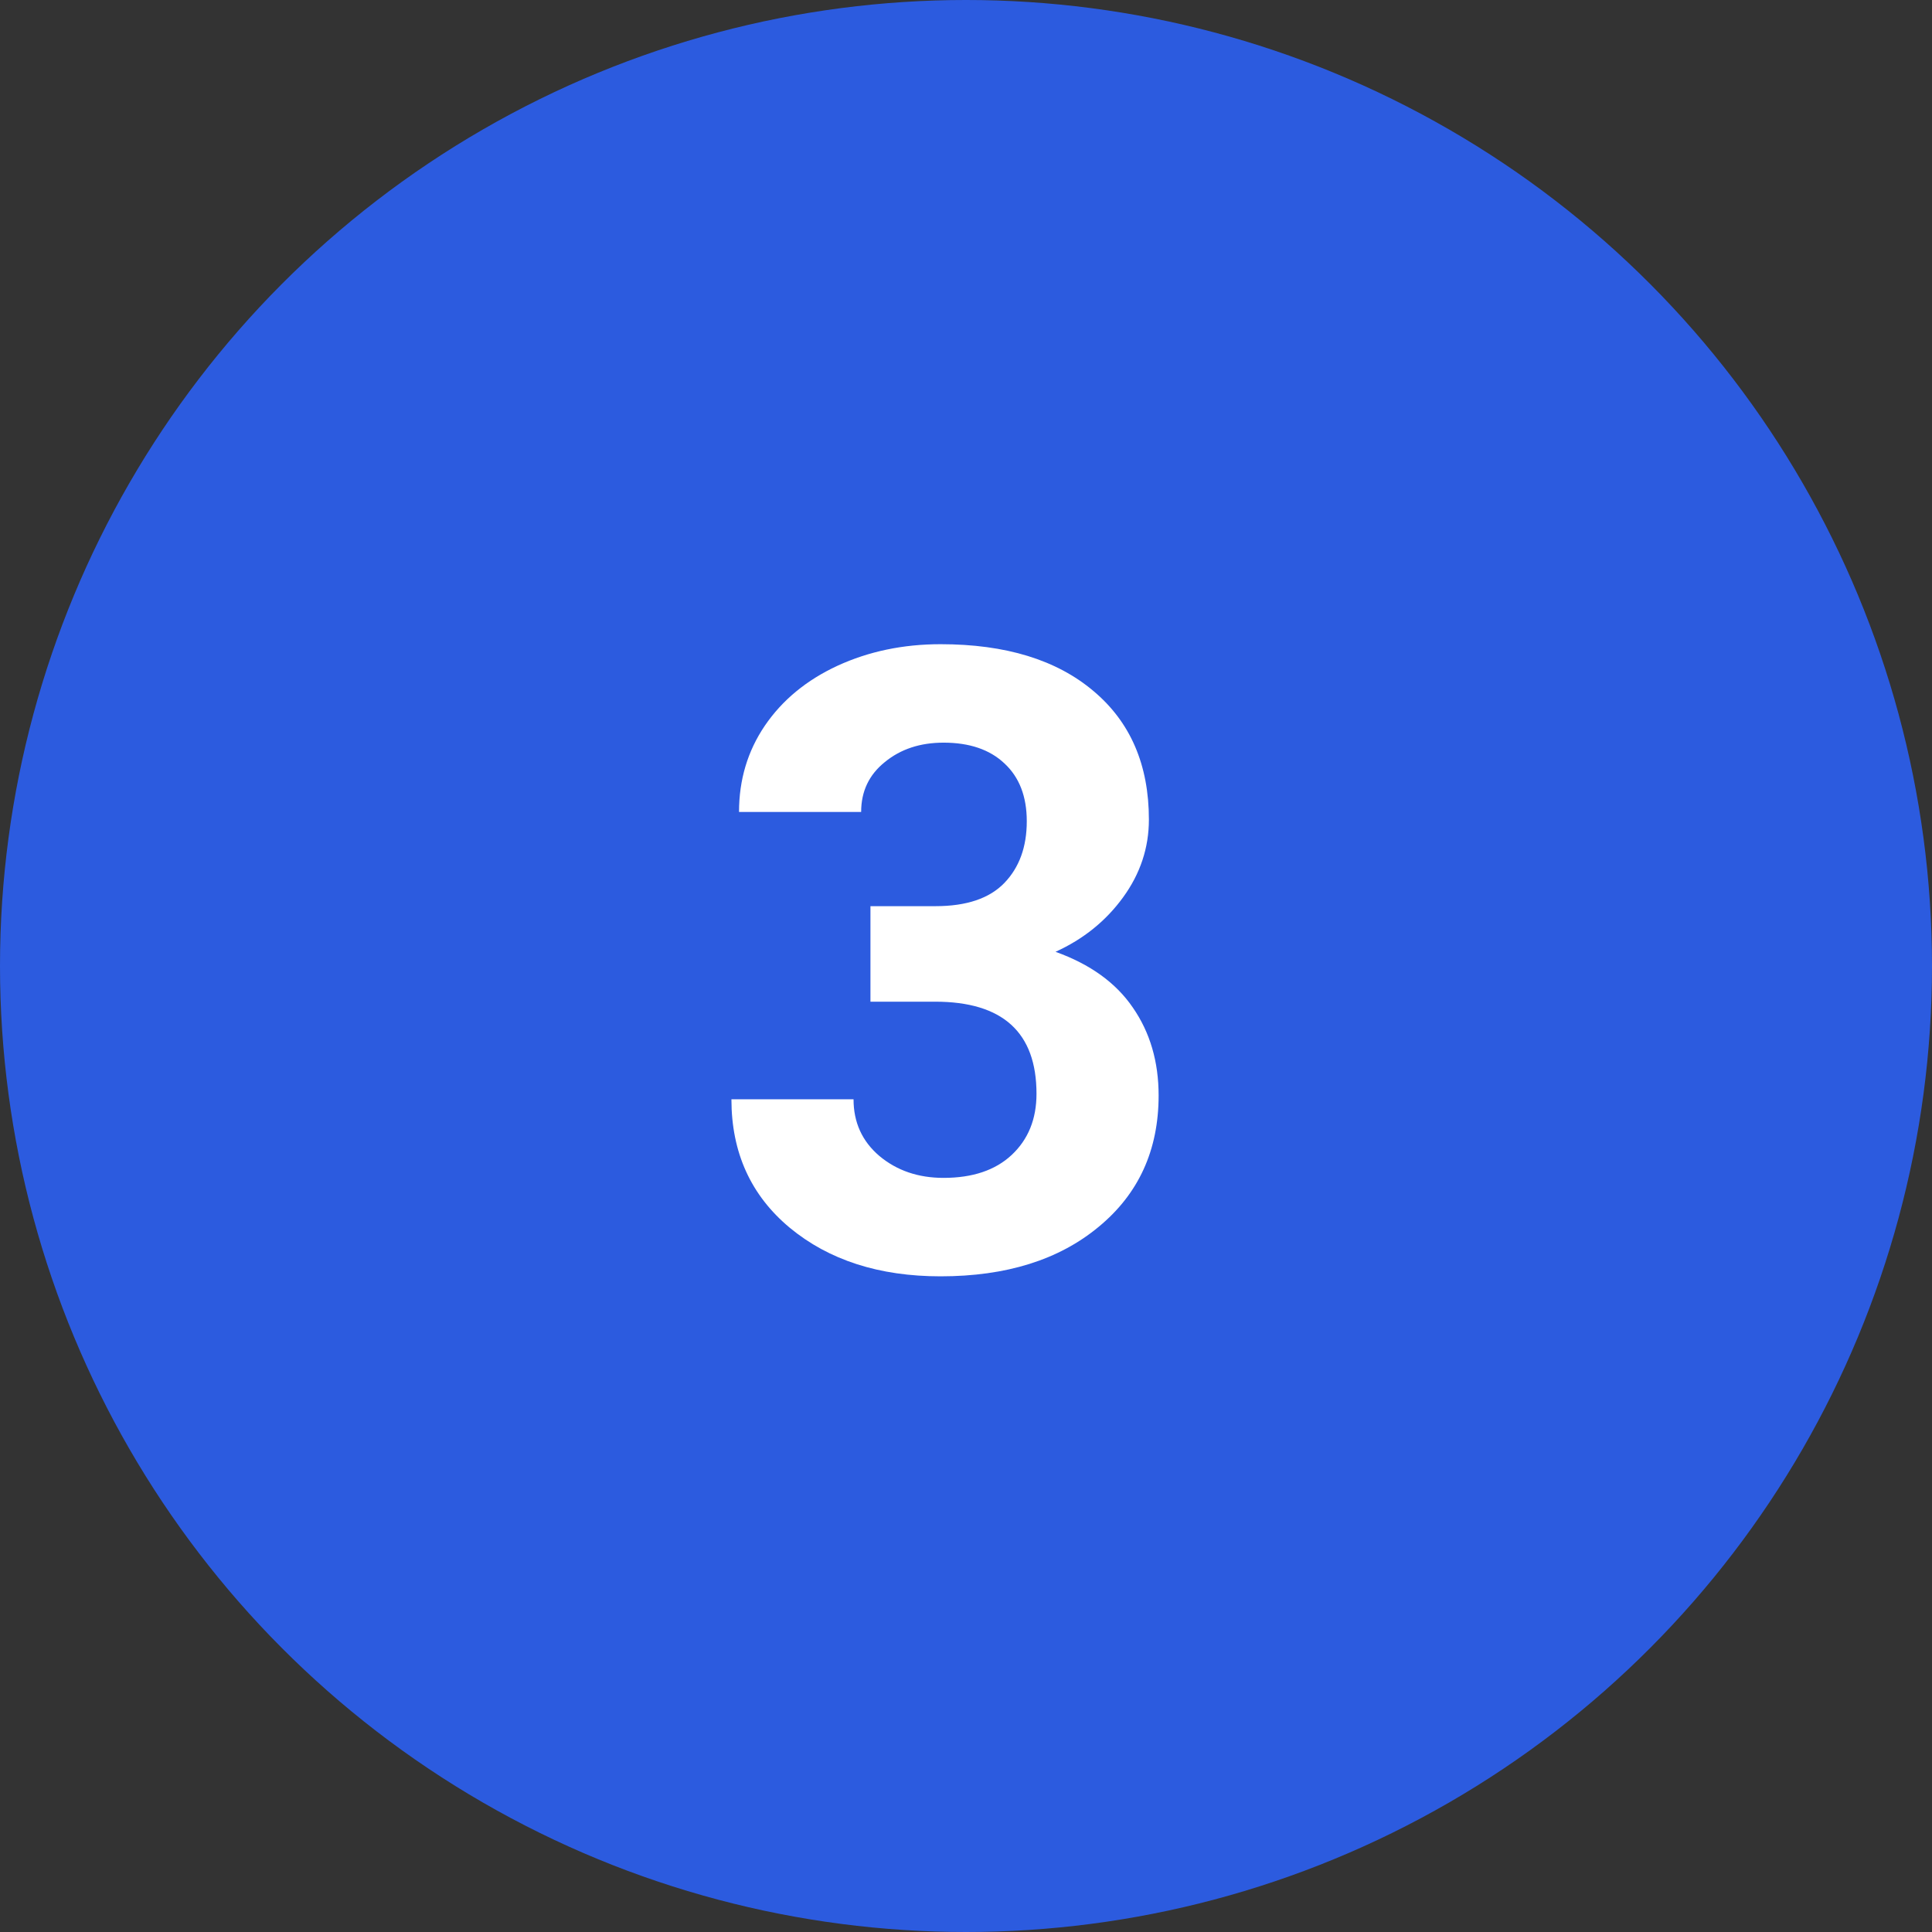 <?xml version="1.0" encoding="UTF-8"?> <svg xmlns="http://www.w3.org/2000/svg" width="96" height="96" viewBox="0 0 96 96" fill="none"><rect x="0" y="0" width="96" height="96" fill="#333333" stroke="none"/> <circle cx="48" cy="48" r="48" fill="#2C5BDF"></circle> <path d="M43.252 45.027H46.485C48.025 45.027 49.165 44.642 49.907 43.873C50.649 43.103 51.02 42.081 51.02 40.807C51.02 39.575 50.649 38.617 49.907 37.931C49.179 37.245 48.172 36.902 46.884 36.902C45.722 36.902 44.749 37.224 43.965 37.868C43.181 38.498 42.79 39.323 42.79 40.345H36.722C36.722 38.749 37.149 37.322 38.002 36.062C38.87 34.788 40.074 33.794 41.614 33.081C43.167 32.367 44.875 32.01 46.737 32.01C49.97 32.01 52.504 32.787 54.337 34.34C56.171 35.88 57.088 38.008 57.088 40.723C57.088 42.123 56.661 43.411 55.807 44.586C54.953 45.762 53.834 46.665 52.448 47.295C54.169 47.911 55.45 48.835 56.29 50.066C57.144 51.298 57.571 52.754 57.571 54.434C57.571 57.149 56.577 59.326 54.589 60.963C52.616 62.601 49.998 63.42 46.737 63.42C43.685 63.42 41.187 62.615 39.241 61.005C37.31 59.396 36.344 57.268 36.344 54.623H42.412C42.412 55.77 42.839 56.708 43.692 57.436C44.56 58.164 45.624 58.528 46.884 58.528C48.325 58.528 49.452 58.15 50.264 57.394C51.09 56.624 51.503 55.609 51.503 54.35C51.503 51.298 49.823 49.773 46.464 49.773H43.252V45.027Z" fill="white"></path> </svg> 